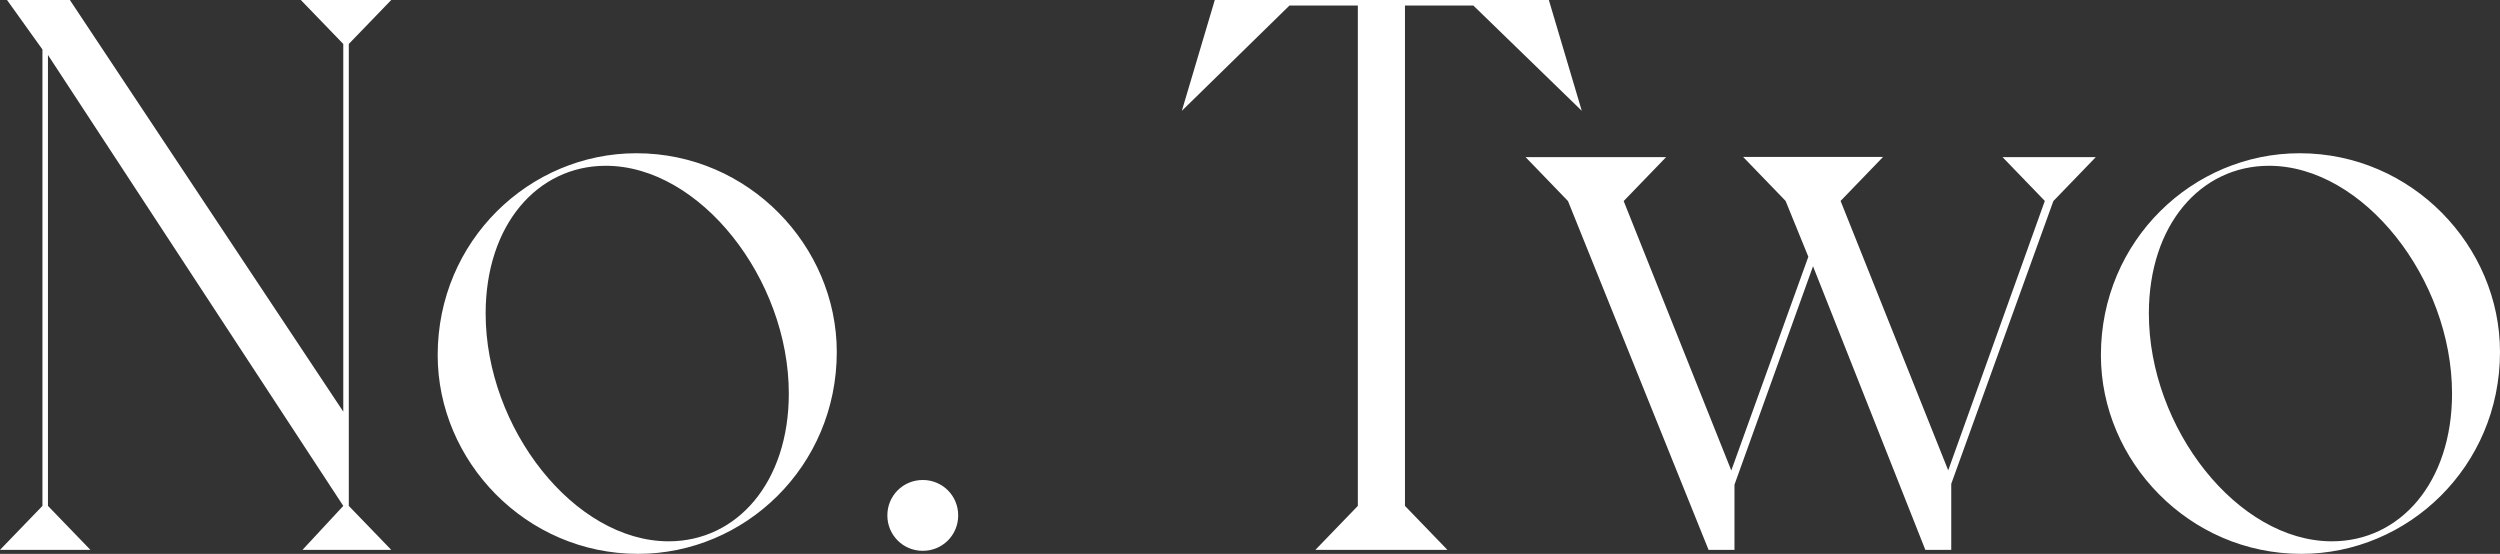 <?xml version="1.0" encoding="UTF-8"?><svg id="_レイヤー_2" xmlns="http://www.w3.org/2000/svg" width="181.41" height="40.19" viewBox="0 0 181.41 40.19"><rect x="0" y="0" width="181.41" height="40.19" fill="#333333" stroke="none"/><defs><style>.cls-1{fill:#fff;}</style></defs><g id="_レイヤー_1-2"><g><path class="cls-1" d="M25.31,3.19V36.71l3.08,3.19h-6.44l2.96-3.19L3.48,3.99V36.71l3.08,3.19H0l3.08-3.19V3.59L.51,0H5.07L24.91,29.87V3.19l-3.08-3.19h6.56l-3.08,3.19Z"/><path class="cls-1" d="M46.18,11.12c8.15,0,14.54,6.73,14.54,14.42,0,8.32-6.67,14.65-14.42,14.65-8.15,0-14.54-6.73-14.54-14.42,0-8.32,6.67-14.65,14.42-14.65Zm2.34,28.16c4.96,0,8.72-4.28,8.72-10.72,0-8.32-6.44-16.53-13.28-16.53-4.96,0-8.72,4.28-8.72,10.72,0,8.32,6.44,16.53,13.28,16.53Z"/><path class="cls-1" d="M64.39,37.4c0-1.43,1.14-2.57,2.57-2.57s2.57,1.14,2.57,2.57-1.14,2.57-2.57,2.57-2.57-1.14-2.57-2.57Z"/><path class="cls-1" d="M88.16,0h24.23l2.39,8.04L106.91,.4h-4.96V36.71l3.08,3.19h-9.58l3.08-3.19V.4h-4.96l-7.81,7.64,2.39-8.04Z"/><path class="cls-1" d="M145.3,11.4h6.78l-3.08,3.19-7.41,20.52v4.79h-1.88l-8.15-20.58-5.7,15.85v4.73h-1.88l-10.2-25.31-3.08-3.19h10.2l-3.08,3.19,7.81,19.55,5.59-15.51-1.65-4.05-3.08-3.19h10.15l-3.08,3.19,7.81,19.55,7.01-19.55-3.08-3.19Z"/><path class="cls-1" d="M166.87,11.12c8.15,0,14.54,6.73,14.54,14.42,0,8.32-6.67,14.65-14.42,14.65-8.15,0-14.54-6.73-14.54-14.42,0-8.32,6.67-14.65,14.42-14.65Zm2.34,28.16c4.96,0,8.72-4.28,8.72-10.72,0-8.32-6.44-16.53-13.28-16.53-4.96,0-8.72,4.28-8.72,10.72,0,8.32,6.44,16.53,13.28,16.53Z"/></g></g></svg>